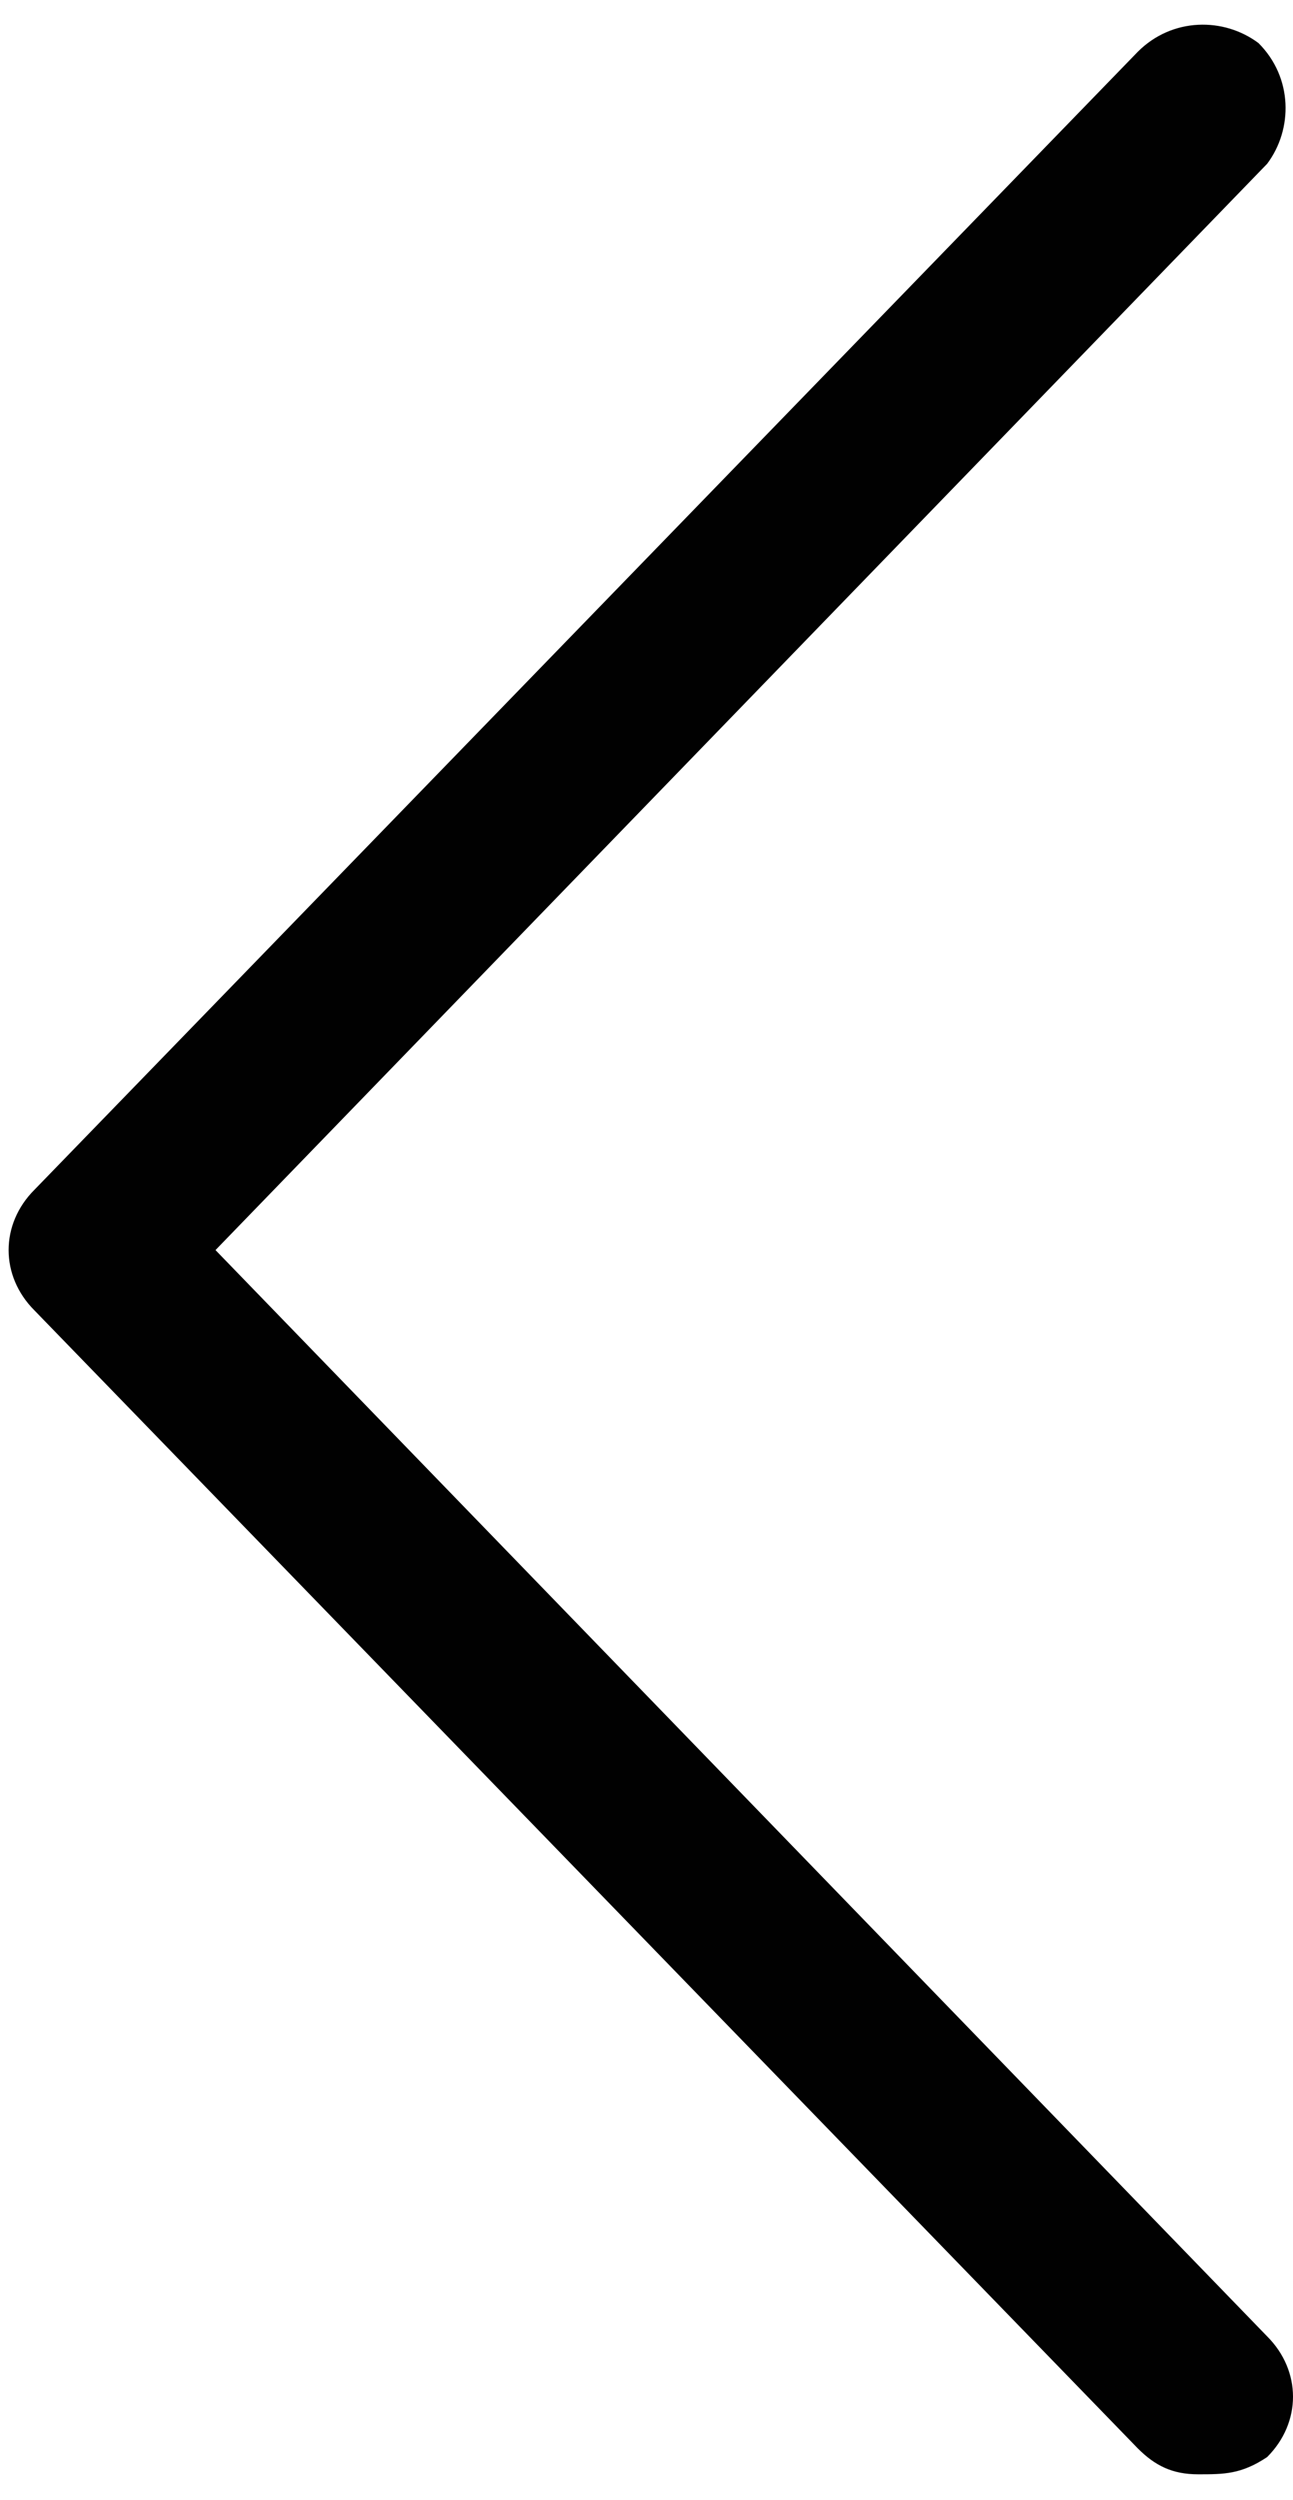 <?xml version="1.0" encoding="utf-8"?>
<!-- Generator: Adobe Illustrator 19.1.0, SVG Export Plug-In . SVG Version: 6.00 Build 0)  -->
<svg version="1.1" id="Layer_1" xmlns="http://www.w3.org/2000/svg" xmlns:xlink="http://www.w3.org/1999/xlink" x="0px" y="0px"
	 viewBox="0 0 15 29" style="enable-background:new 0 0 15 29;" xml:space="preserve">
<style type="text/css">
	.st0{fill:#010101;}
</style>
<path class="st0" d="M13.9,28.7c-0.3,0-0.5-0.1-0.7-0.3L0.4,15.2c-0.4-0.4-0.4-1,0-1.4L13.2,0.6c0.4-0.4,1-0.4,1.4-0.1
	c0.4,0.4,0.4,1,0.1,1.4L2.5,14.5l12.2,12.6c0.4,0.4,0.4,1,0,1.4C14.4,28.7,14.2,28.7,13.9,28.7z"/>
</svg>
